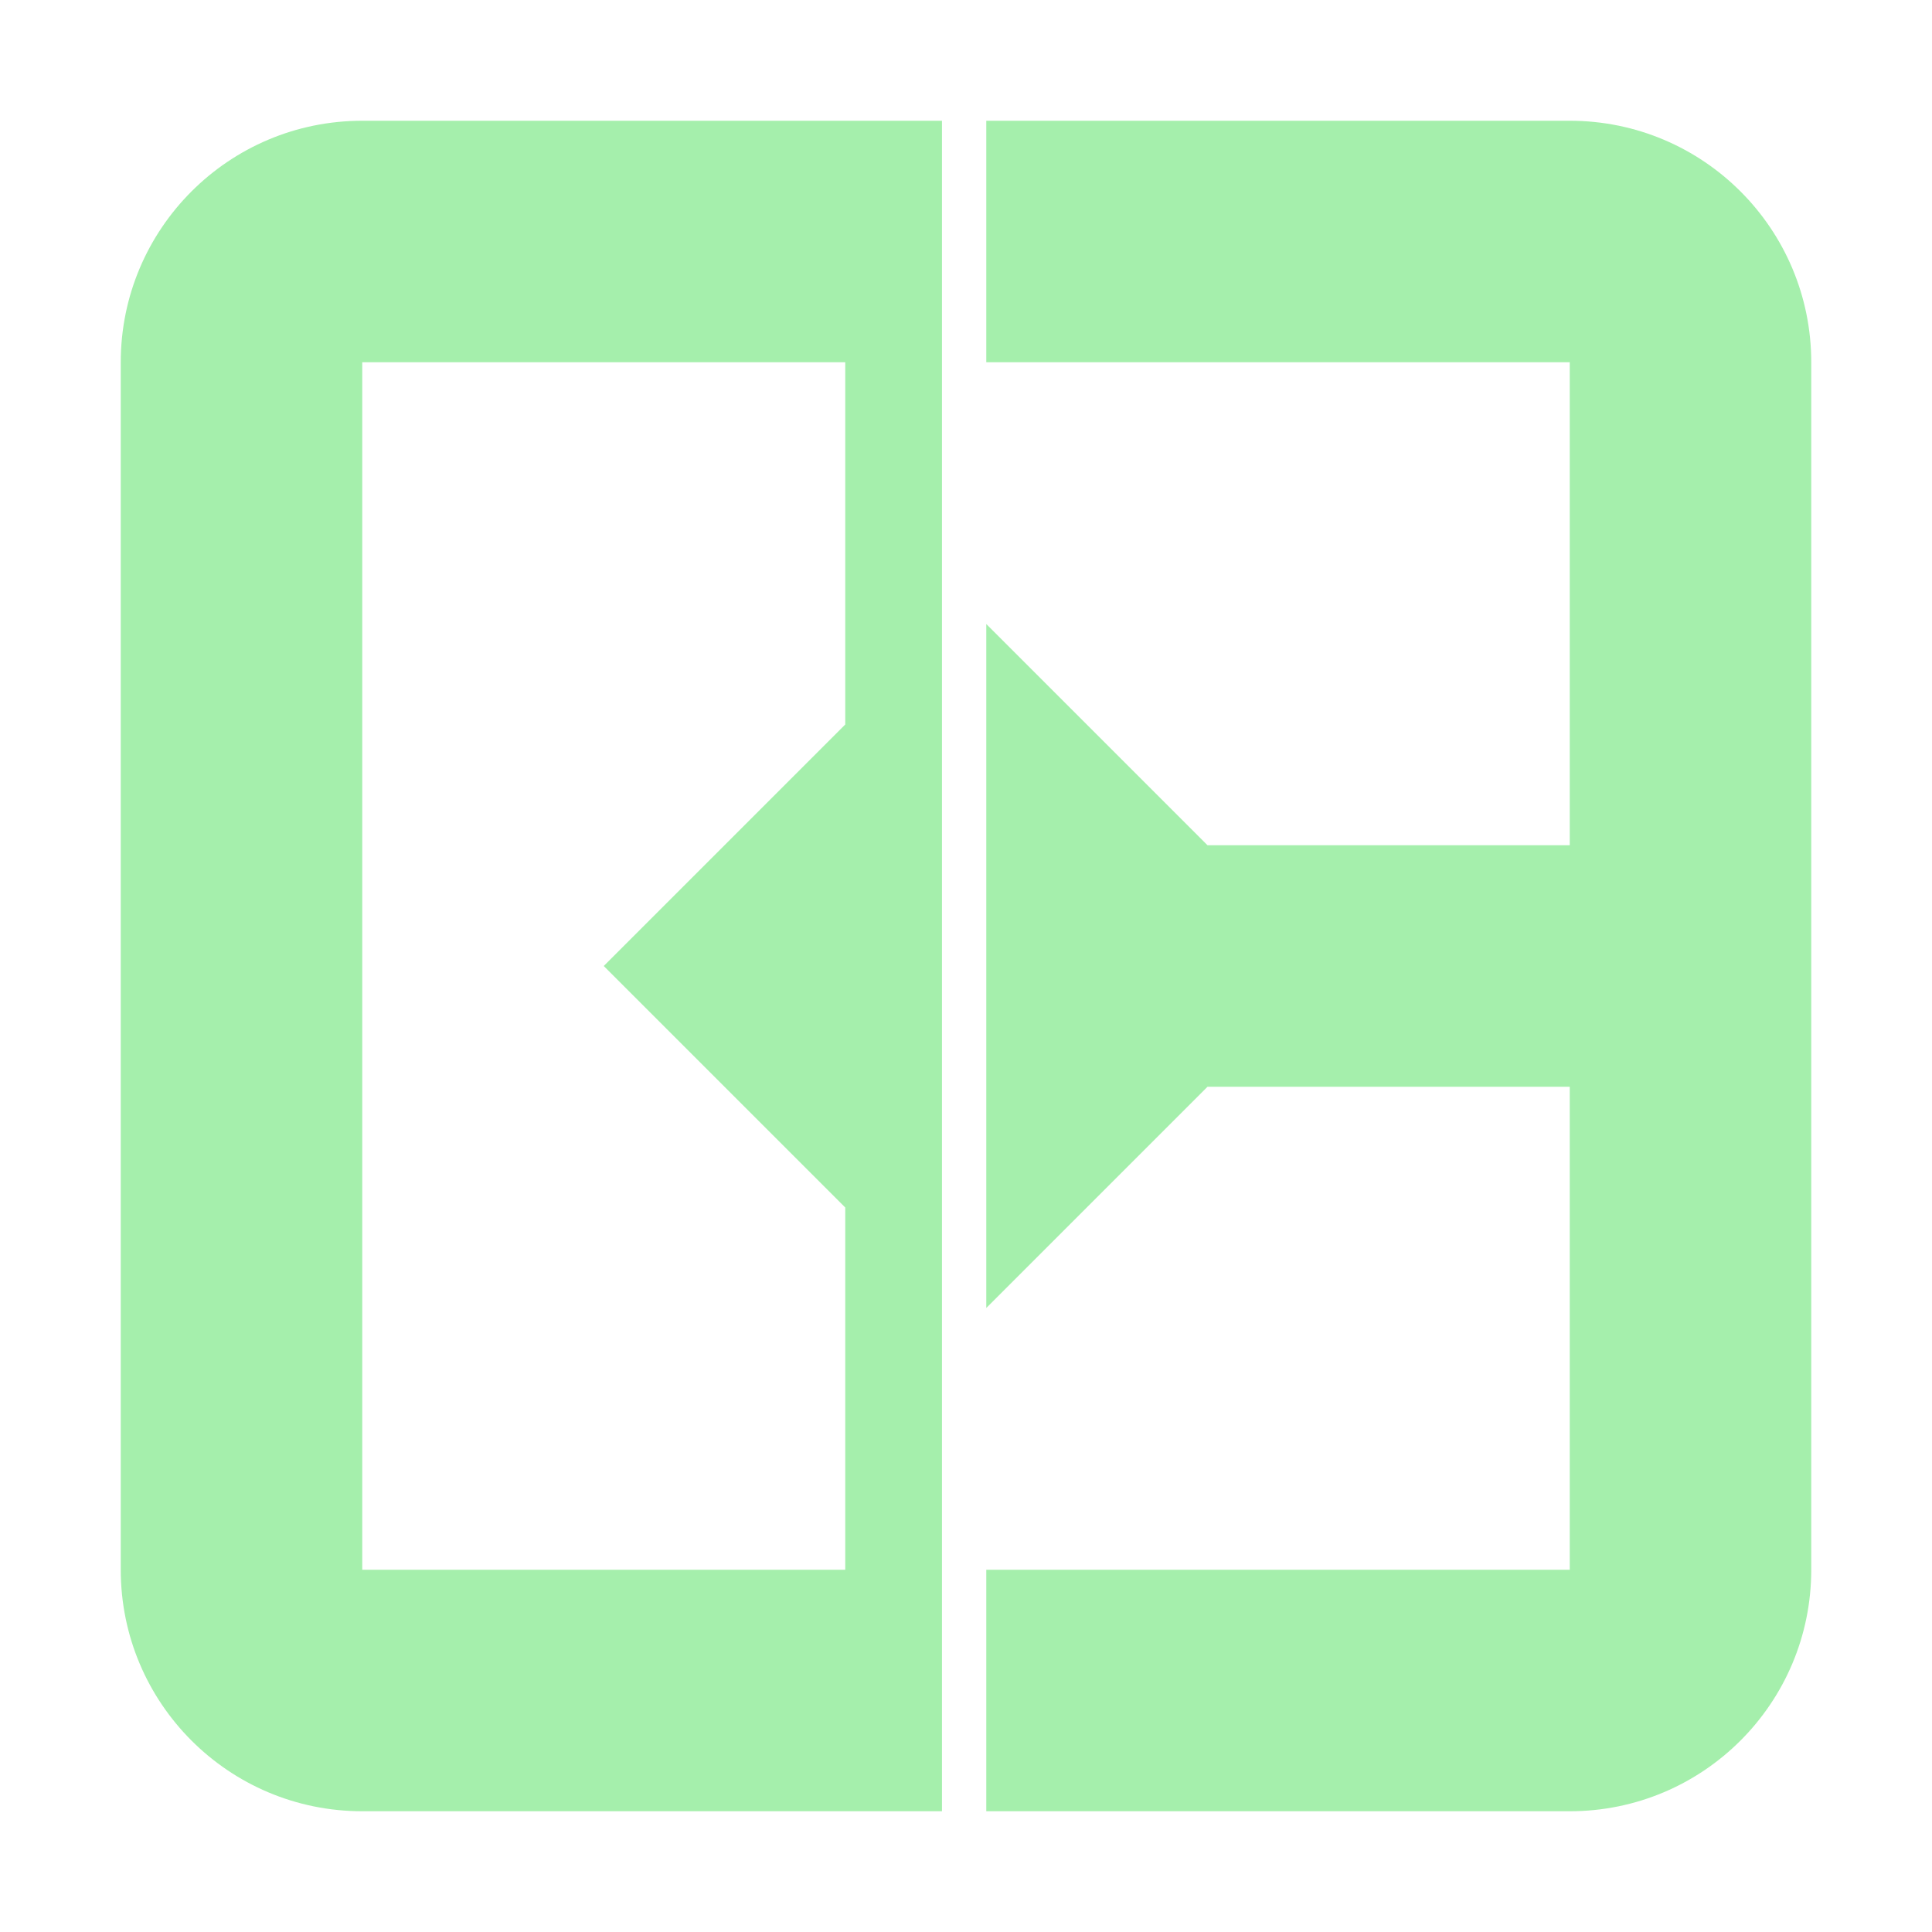<?xml version="1.0" encoding="UTF-8" standalone="no"?>
<svg
   height="16"
   viewBox="0 0 16 16"
   width="16"
   version="1.1"
   id="svg1"
   sodipodi:docname="icon_c_split_container.svg"
   inkscape:version="1.3 (0e150ed6c4, 2023-07-21)"
   xmlns:inkscape="http://www.inkscape.org/namespaces/inkscape"
   xmlns:sodipodi="http://sodipodi.sourceforge.net/DTD/sodipodi-0.dtd"
   xmlns="http://www.w3.org/2000/svg"
   xmlns:svg="http://www.w3.org/2000/svg">
  <defs
     id="defs1" />
  <sodipodi:namedview
     id="namedview1"
     pagecolor="#ffffff"
     bordercolor="#666666"
     borderopacity="1.0"
     inkscape:showpageshadow="2"
     inkscape:pageopacity="0.0"
     inkscape:pagecheckerboard="0"
     inkscape:deskcolor="#d1d1d1"
     inkscape:zoom="51.1875"
     inkscape:cx="7.990232"
     inkscape:cy="8"
     inkscape:window-width="1920"
     inkscape:window-height="1023"
     inkscape:window-x="3840"
     inkscape:window-y="0"
     inkscape:window-maximized="1"
     inkscape:current-layer="svg1" />
  <path
     id="path1"
     d="M 3 1 C 1.895 1 1 1.895 1 3 L 1 13 C 1 14.105 1.895 15 3 15 L 7.801 15 L 7.801 1 L 3 1 z M 3 3 L 7 3 L 7 6 L 5 8 L 7 10 L 7 13 L 3 13 L 3 3 z "
     style="fill:#a5efac;fill-opacity:1" />
  <path
     id="path1-5"
     d="M 8.168 1 L 8.168 3 L 13 3 L 13 7 L 10 7 L 8.168 5.168 L 8.168 10.832 L 10 9 L 13 9 L 13 13 L 8.168 13 L 8.168 15 L 13 15 C 14.105 15 15 14.105 15 13 L 15 3 C 15 1.895 14.105 1 13 1 L 8.168 1 z "
     style="fill:#a5efac;fill-opacity:1" />
</svg>
